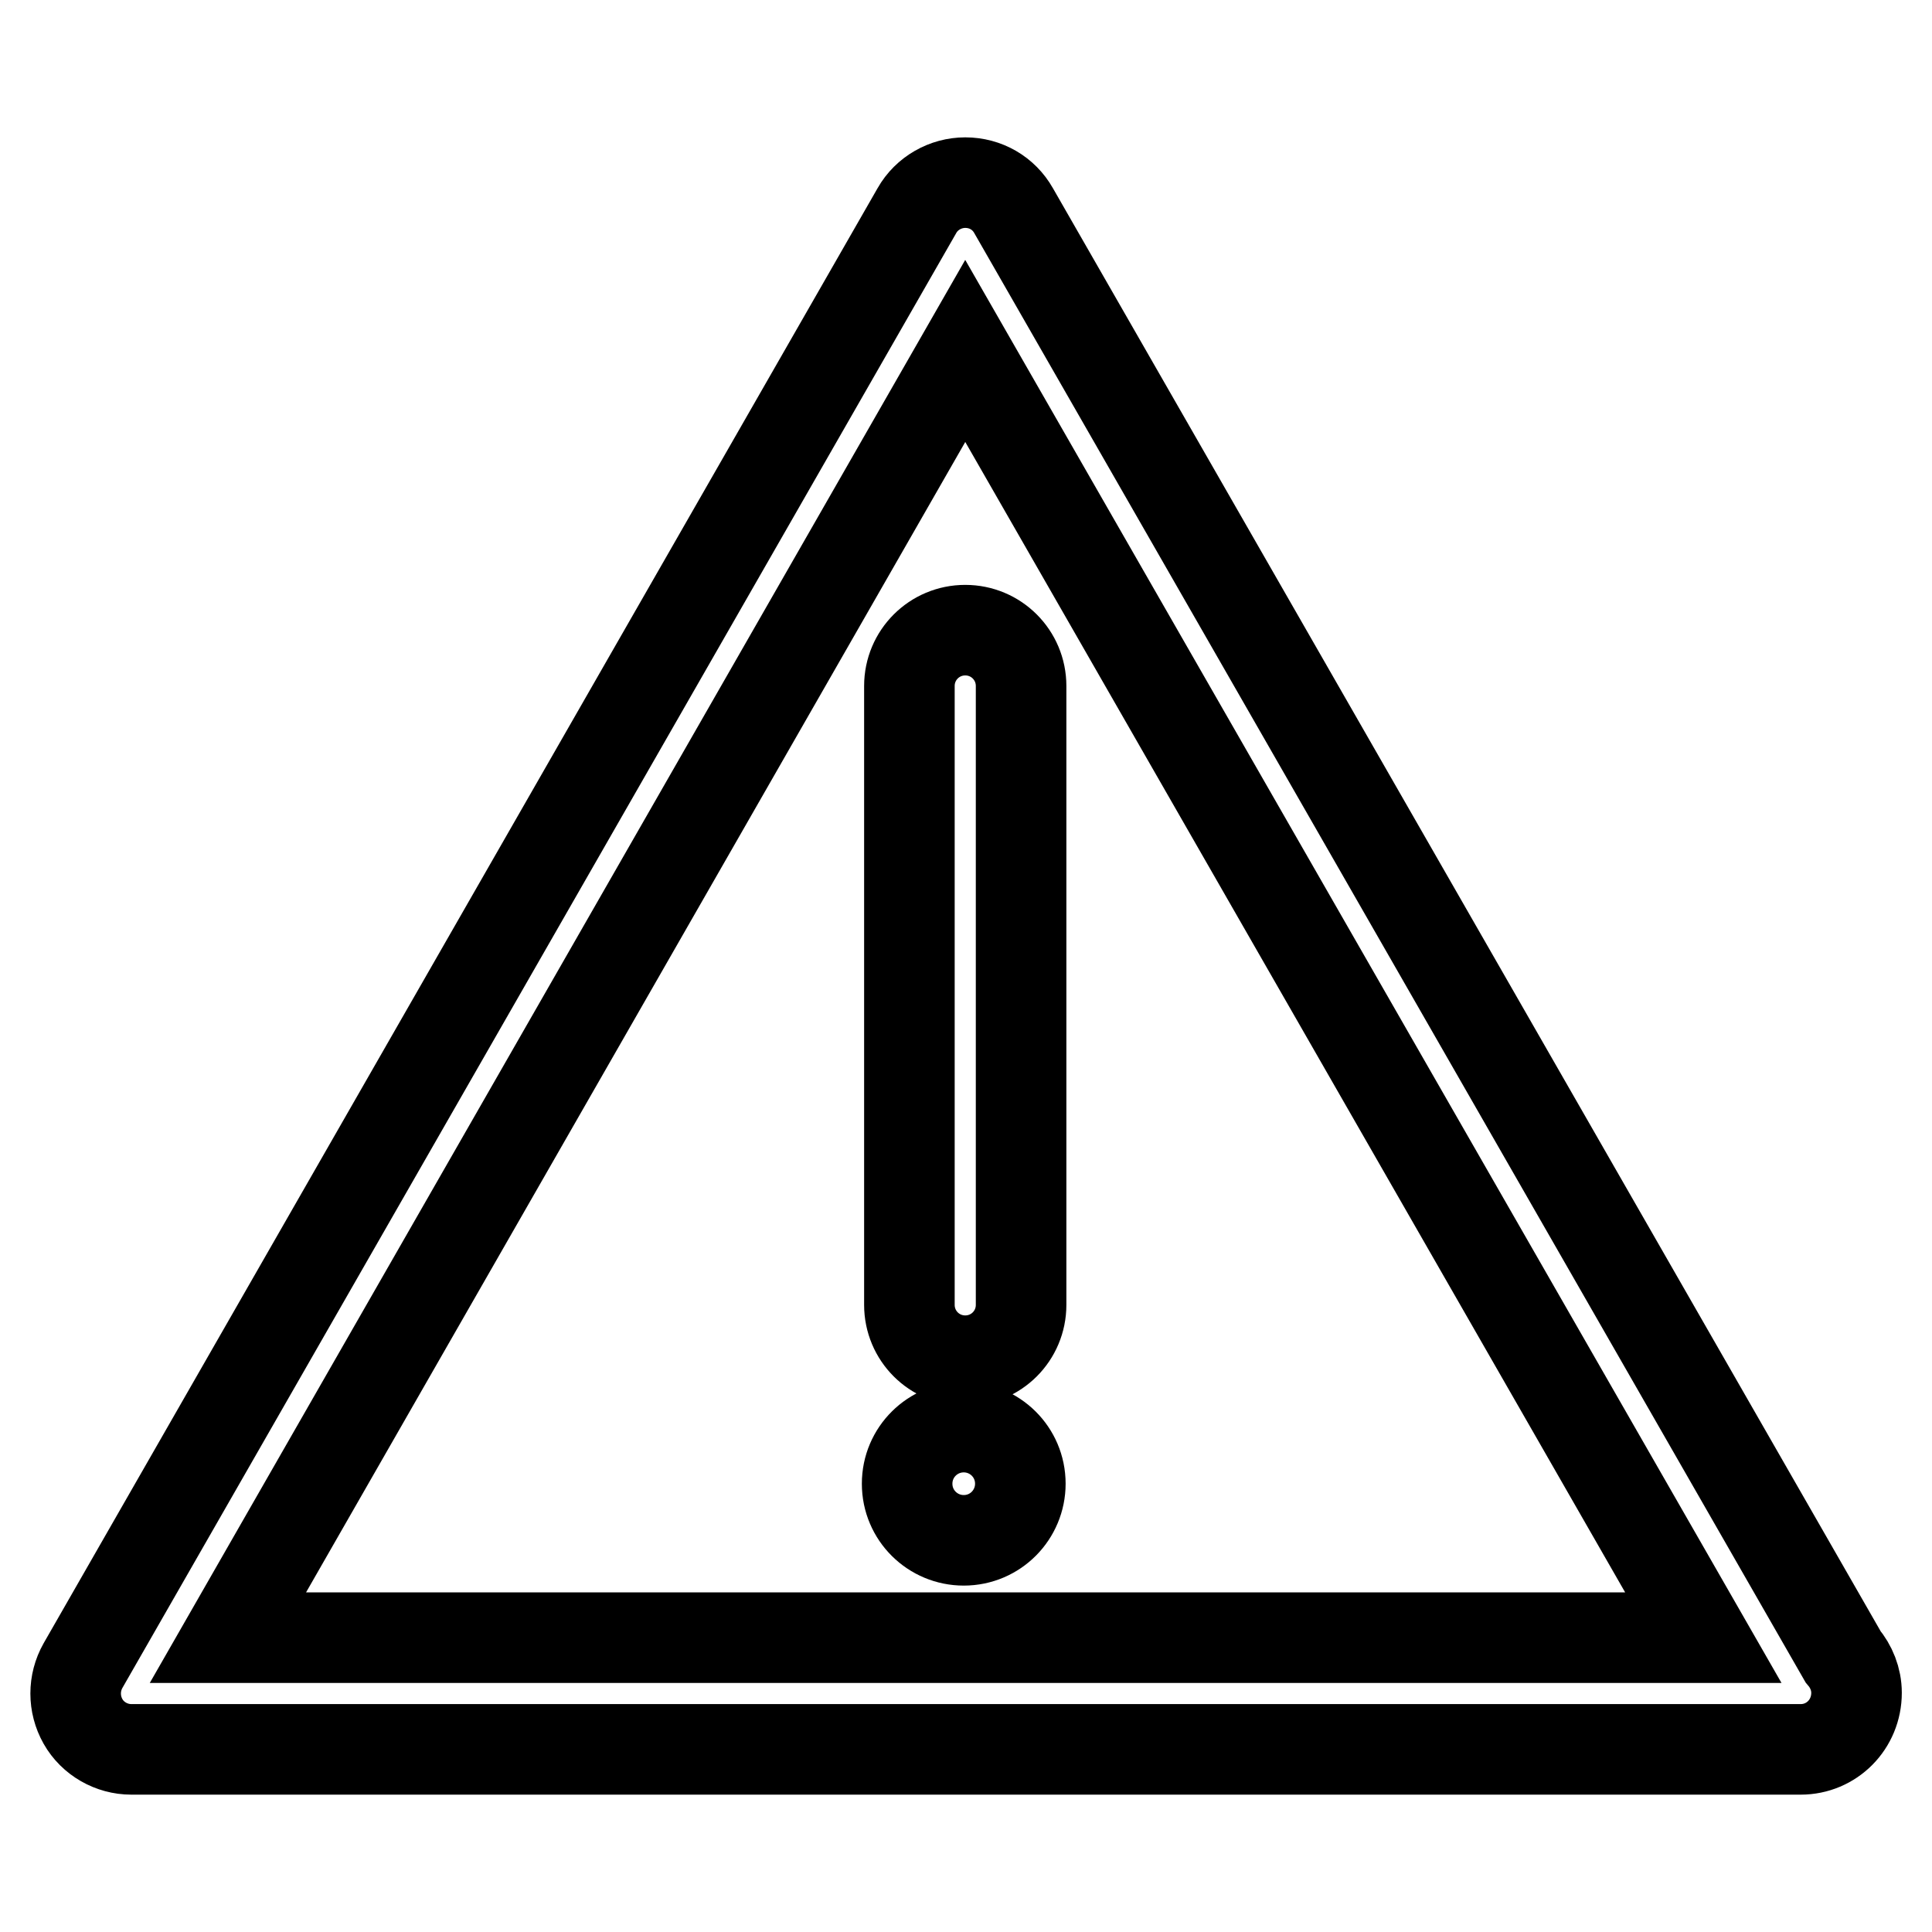 <?xml version="1.0" encoding="utf-8"?>
<!-- Svg Vector Icons : http://www.onlinewebfonts.com/icon -->
<!DOCTYPE svg PUBLIC "-//W3C//DTD SVG 1.1//EN" "http://www.w3.org/Graphics/SVG/1.1/DTD/svg11.dtd">
<svg version="1.1" xmlns="http://www.w3.org/2000/svg" xmlns:xlink="http://www.w3.org/1999/xlink" x="0px" y="0px" viewBox="0 0 256 256" enable-background="new 0 0 256 256" xml:space="preserve">
<g> <path stroke-width="12" fill-opacity="0" stroke="#000000"  d="M238.6,231.8c0,0-0.1,0-0.1,0l0,0l-221.1,0c-2.6,0-5.1-1.4-6.4-3.7c-1.3-2.3-1.3-5.1,0-7.4L121.5,27.9 c1.3-2.3,3.8-3.7,6.4-3.7l0,0c2.7,0,5.1,1.4,6.4,3.7l109.9,191.6c1.1,1.3,1.8,3,1.8,4.8C246,228.5,242.7,231.8,238.6,231.8 L238.6,231.8z M30.2,217l195.5,0L127.9,46.5L30.2,217L30.2,217z M127.9,180.3c-4.1,0-7.4-3.3-7.4-7.4v-82c0-4.1,3.3-7.4,7.4-7.4 c4.1,0,7.4,3.3,7.4,7.4v82C135.3,177,132,180.3,127.9,180.3L127.9,180.3z M127.9,194.5L127.9,194.5z M120.3,194.5L120.3,194.5z  M120.2,196.6c0,4.2,3.4,7.5,7.5,7.5c4.2,0,7.5-3.4,7.5-7.5l0,0c0-4.2-3.4-7.5-7.5-7.5C123.6,189.1,120.2,192.4,120.2,196.6z"/></g>
</svg>